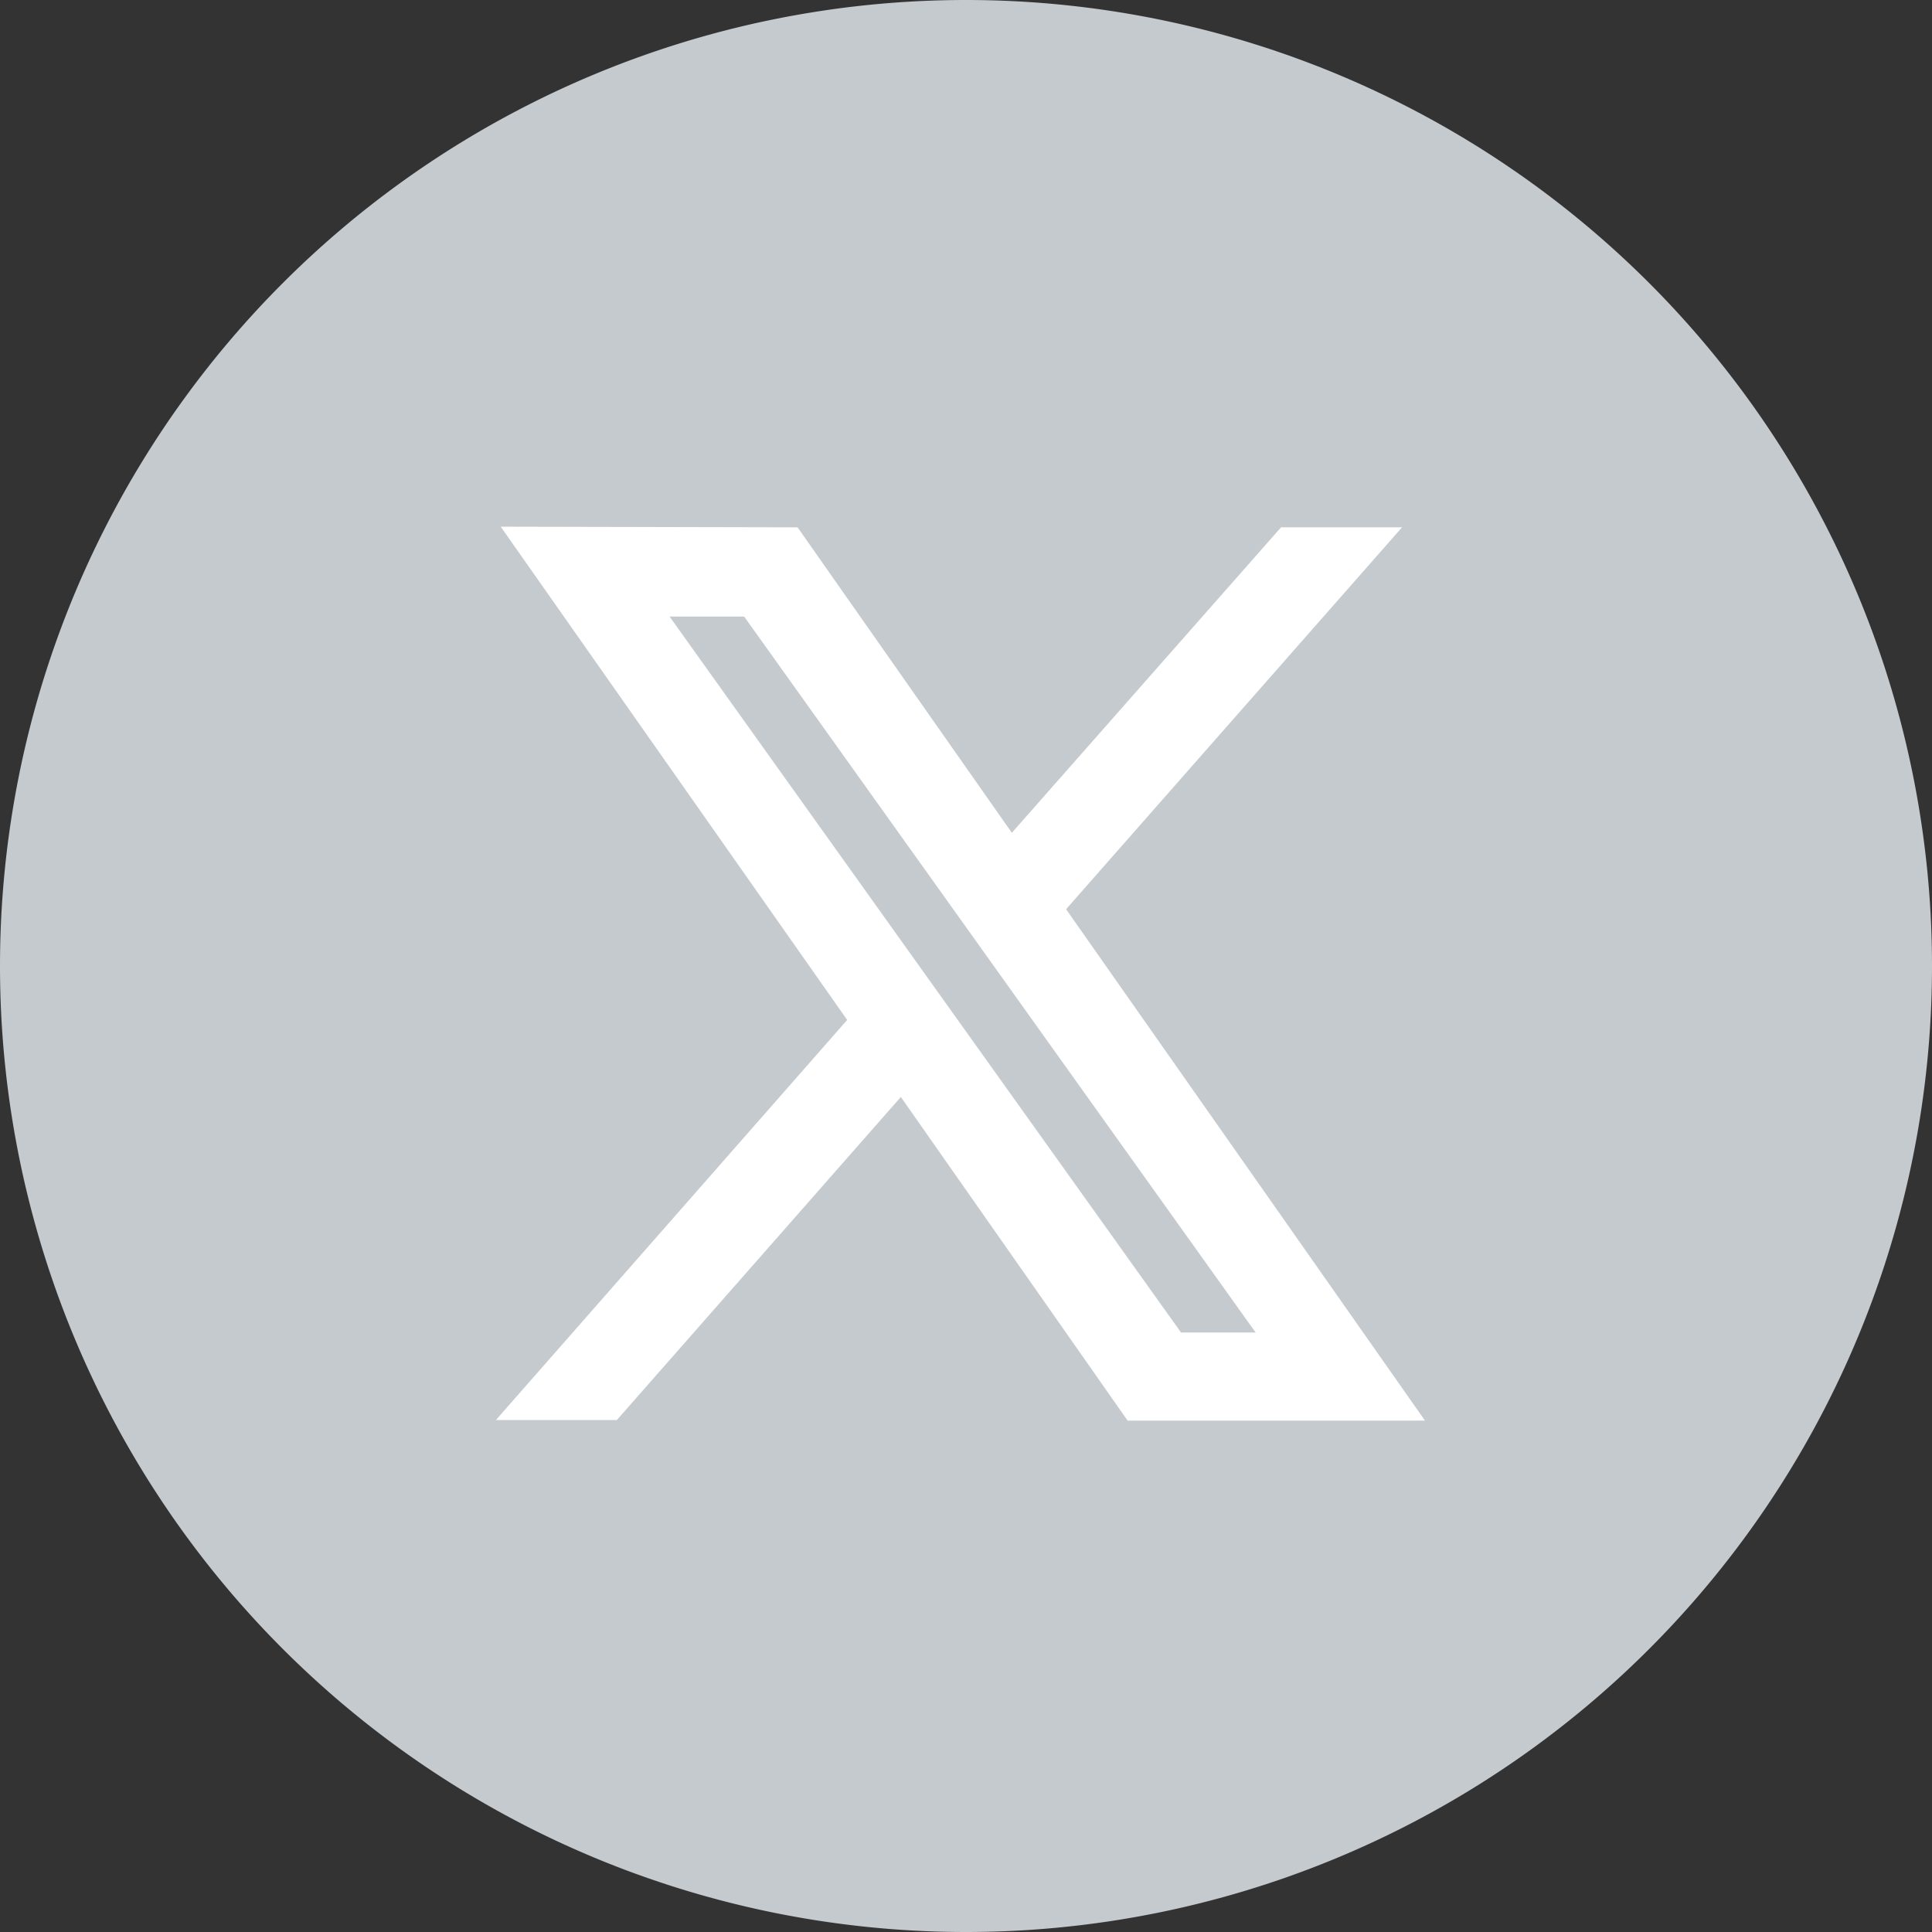 <svg xmlns="http://www.w3.org/2000/svg" xml:space="preserve" width="34" height="34" preserveAspectRatio="xMidYMid" viewBox="0 0 34 34"><rect x="0" y="0" width="34" height="34" fill="#333333" stroke="none"/><path d="M17 34a17 17 0 1 1 0-34 17 17 0 0 1 0 34z" style="fill:#c5cacf;fill-rule:evenodd"/><path stroke="#fff" d="m9.39 9.57 5.9 8.4-5.9 6.72h1.33l5.16-5.87L20 24.7h4.5l-6.12-8.72 5.63-6.4h-1.33l-4.9 5.56-3.9-5.56zm1.81.98h2.05l9.43 13.2h-2.05z" style="display:inline;fill:#fff;stroke-width:.6"/></svg>